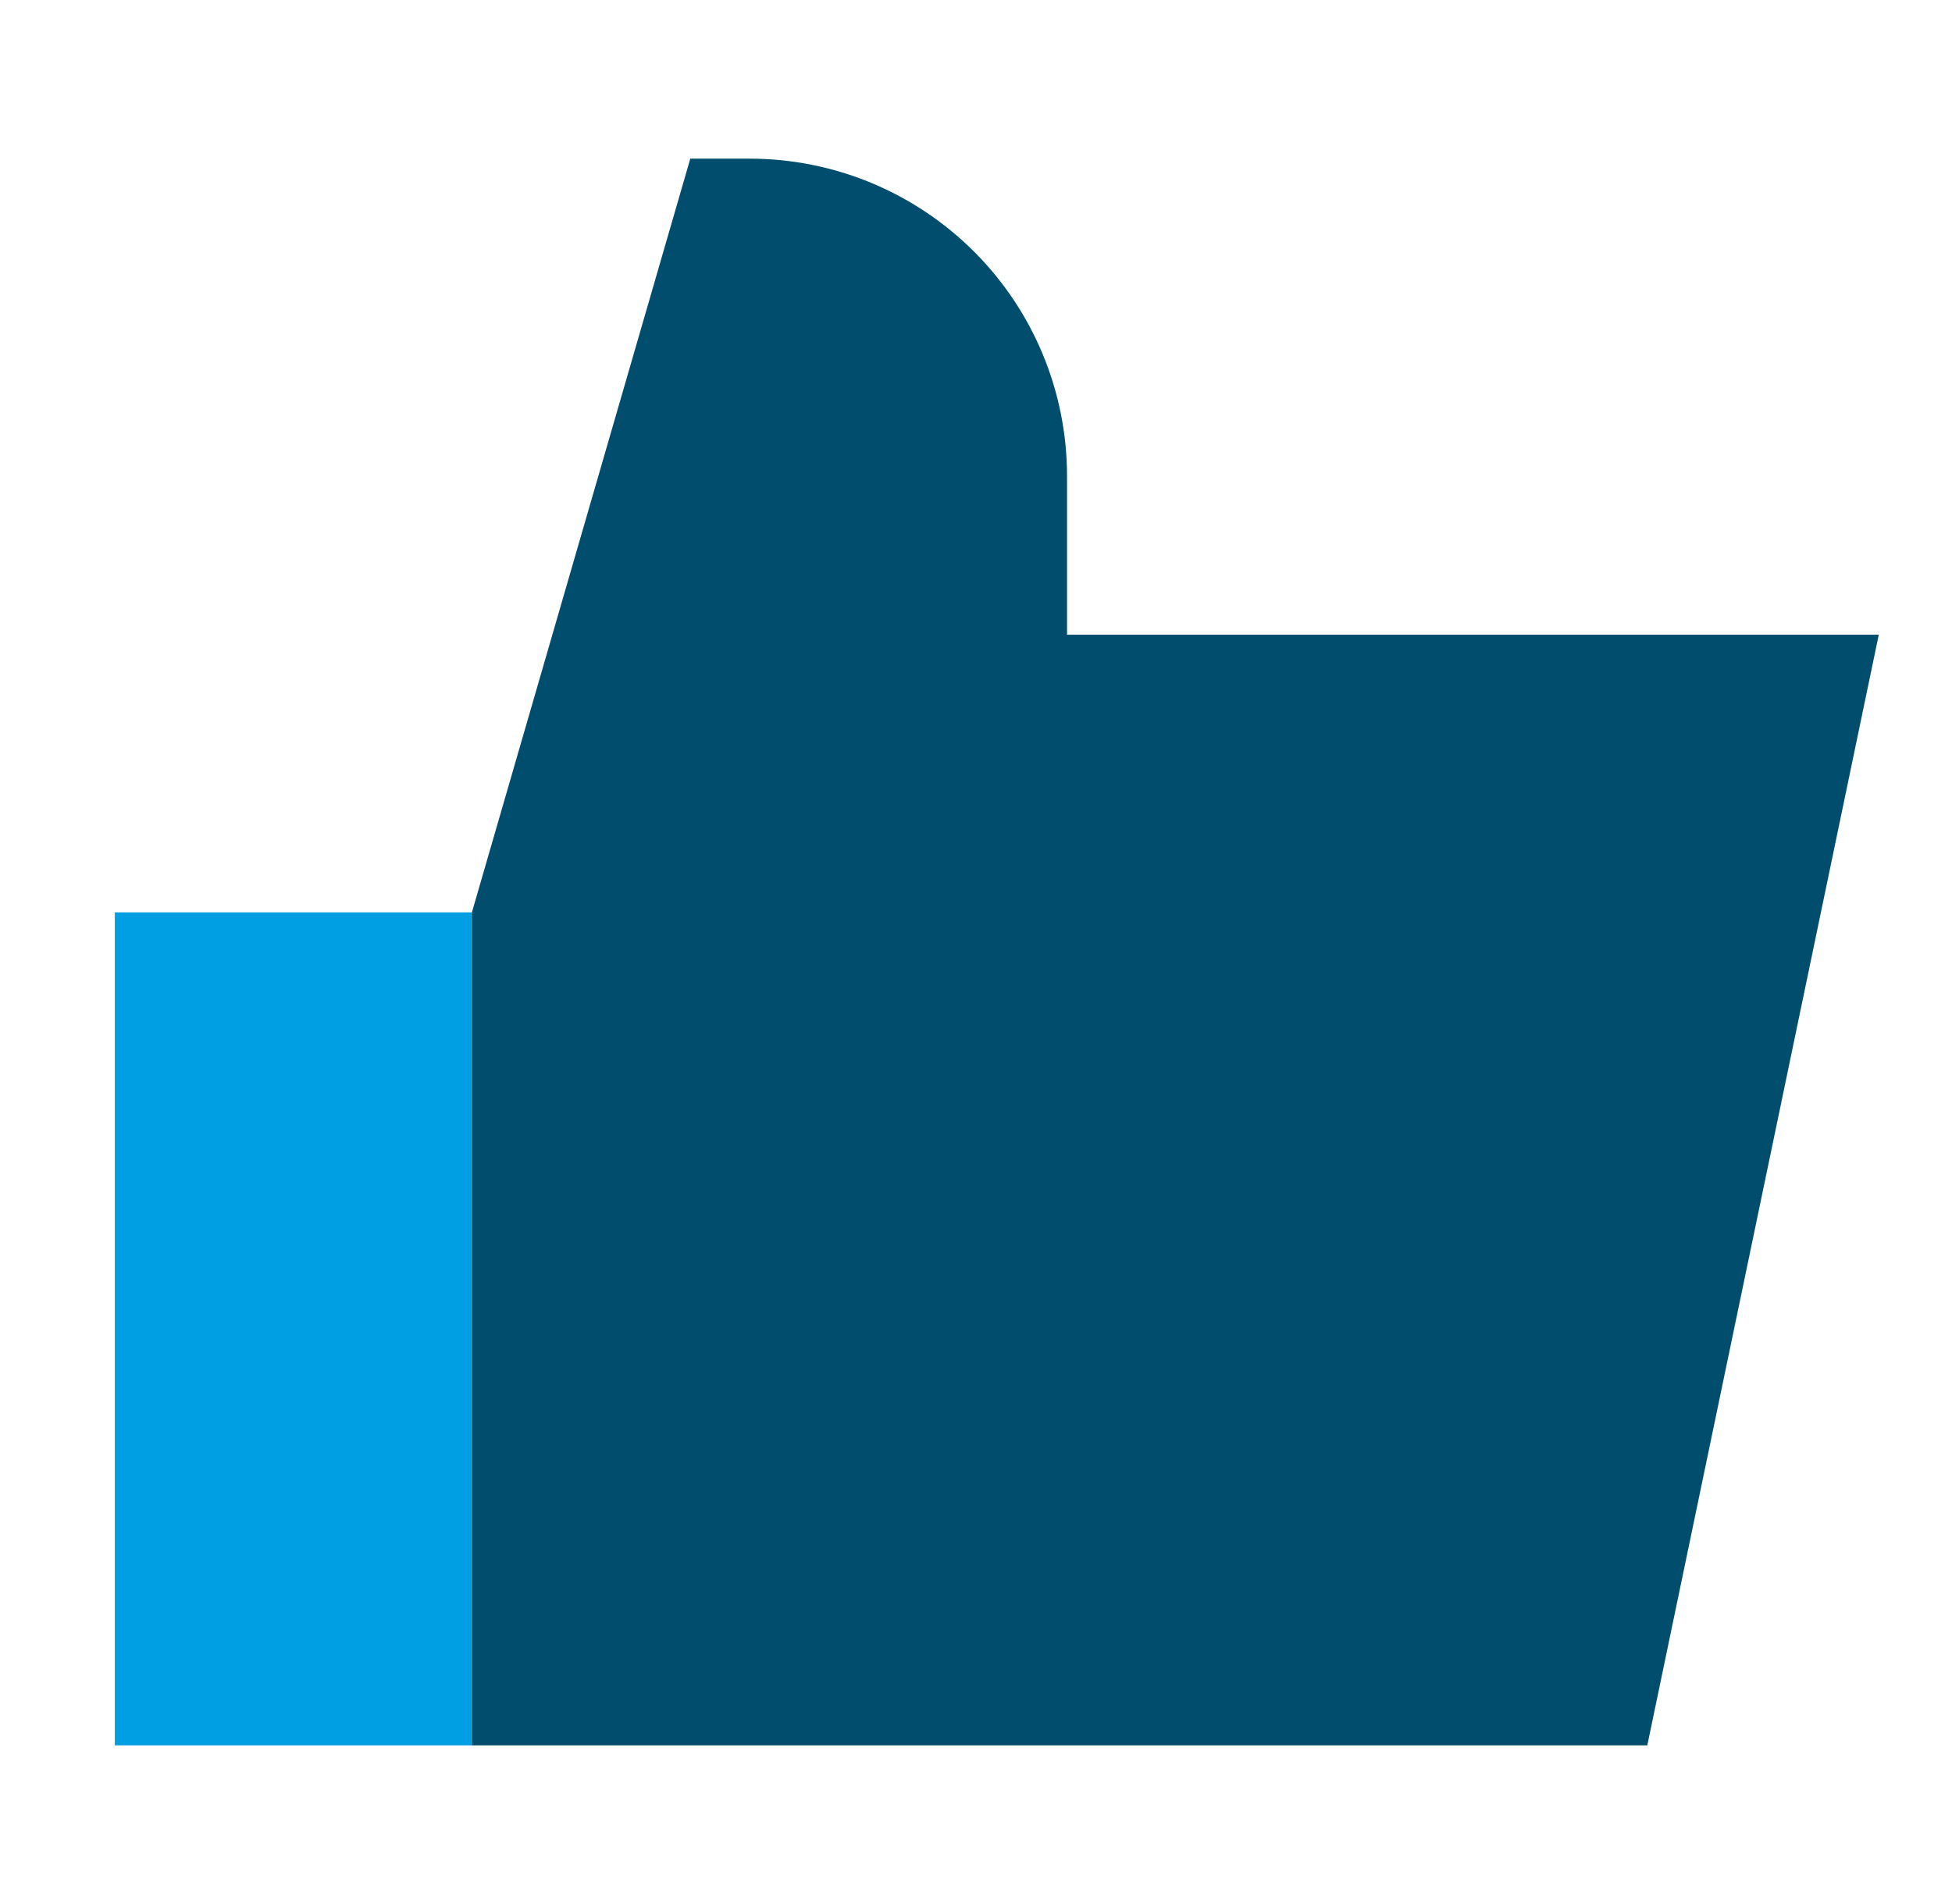 <?xml version="1.0" encoding="UTF-8"?> <svg xmlns="http://www.w3.org/2000/svg" width="41" height="40" viewBox="0 0 41 40" fill="none"><path d="M9.912 19.167H2.412V36.667H9.912V19.167Z" fill="#009FE3"></path><path d="M15.745 3.333H14.499L9.912 19.167V36.667H34.6L39.462 13.334H22.412V10C22.412 8.232 21.71 6.536 20.459 5.286C19.209 4.036 17.514 3.333 15.745 3.333Z" fill="#004D6D"></path></svg> 